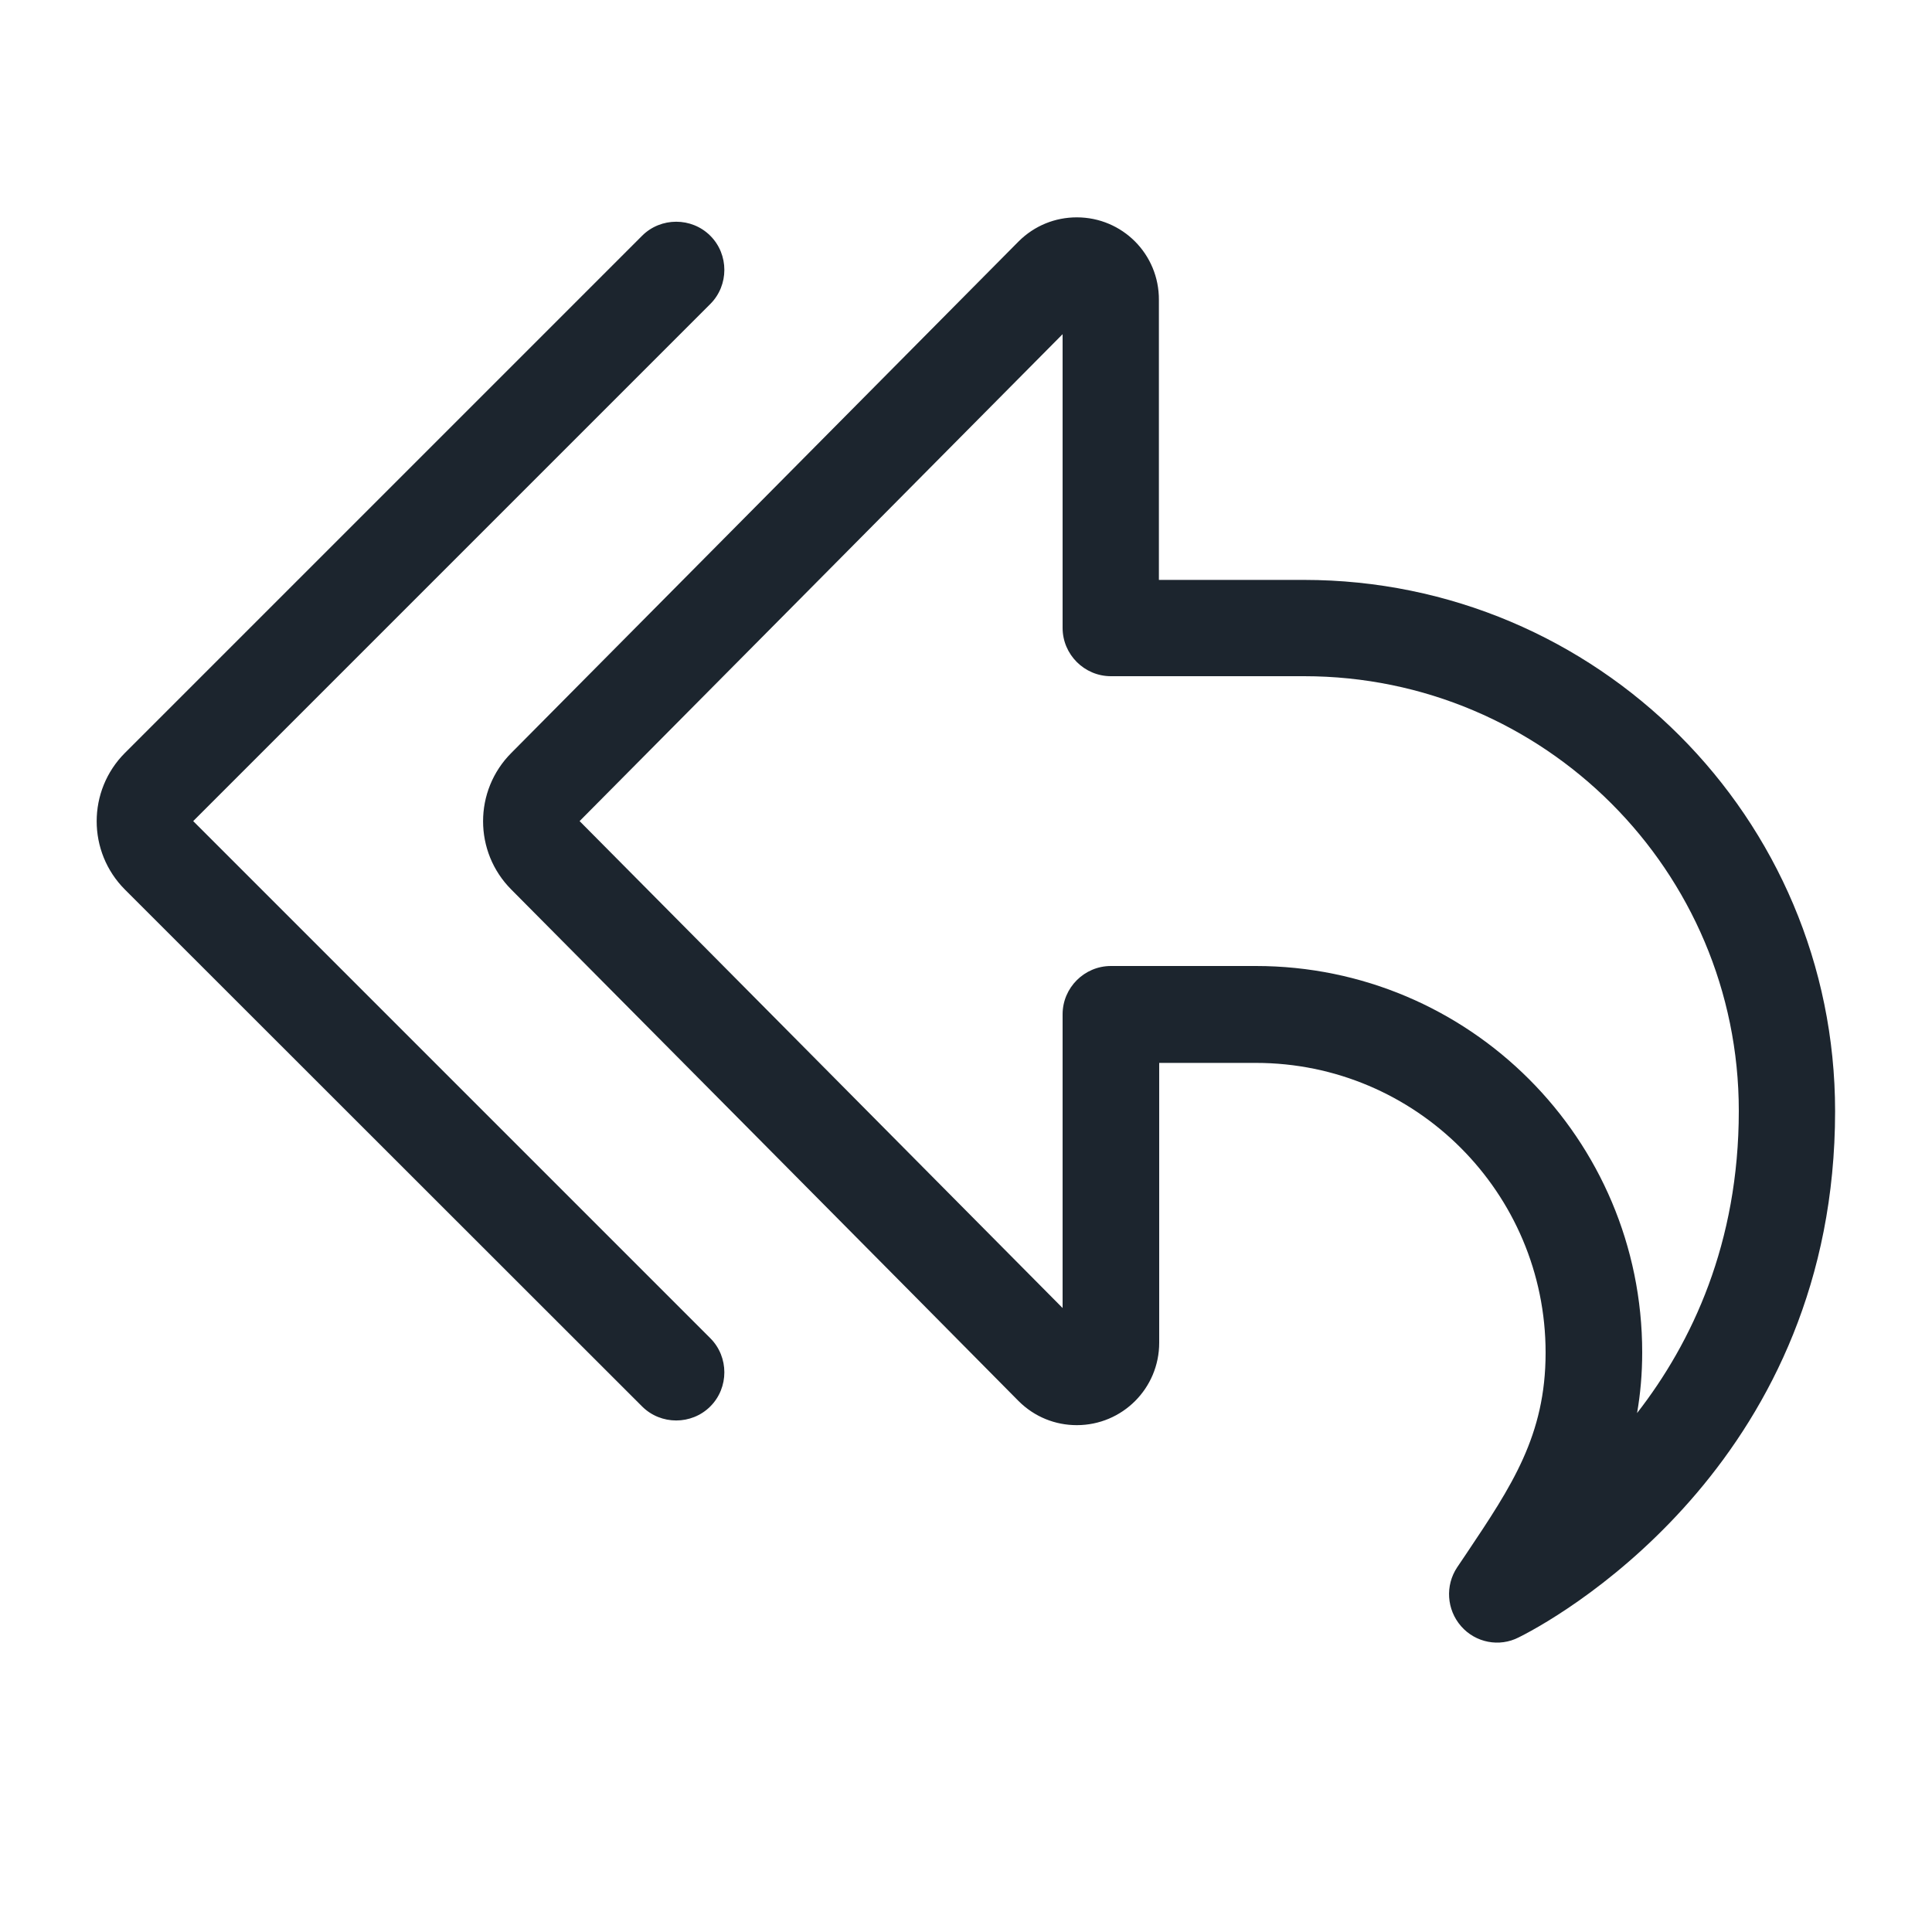 <svg xmlns="http://www.w3.org/2000/svg" viewBox="0 0 640 640"><!--!Font Awesome Pro 7.0.0 by @fontawesome - https://fontawesome.com License - https://fontawesome.com/license (Commercial License) Copyright 2025 Fonticons, Inc.--><path fill="#1c252e" d="M192 272C197.3 266.7 314.6 148.4 352 110.7L352 208C352 216.8 359.2 224 368 224L432 224C511.5 224 576 288.5 576 368C576 411.8 560.5 444.7 542.3 468.1C543.4 461.8 544 455.1 544 448C544 377.3 486.7 320 416 320L368 320C359.2 320 352 327.2 352 336L352 433.3C314.6 395.6 197.3 277.3 192 272zM356.7 72C349.6 72 342.7 74.7 337.4 80C314.3 103.3 175.1 243.7 169.4 249.4C156.9 261.9 156.9 282.2 169.4 294.7C175.1 300.4 314.4 440.8 337.4 464.1C342.7 469.4 349.6 472.1 356.7 472.1C371.8 472.1 384 459.9 384 444.8L384 352.1L416 352.1C469 352.1 512 395.1 512 448.1C512 475.5 500.8 492.2 485.8 514.6L482.7 519.2C478.7 525.2 479.2 533.2 484 538.7C488.8 544.2 496.7 545.7 503.1 542.4C520.8 533.6 607.9 481.6 607.9 368.1C607.9 270.9 529.1 192.1 431.9 192.1L383.9 192.1L383.9 99.4C384 84.2 371.8 72 356.7 72zM235.3 100.7C241.5 94.5 241.5 84.3 235.3 78.1C229.1 71.9 218.9 71.9 212.7 78.1L41.4 249.4C28.9 261.9 28.9 282.2 41.4 294.7L212.7 465.9C218.9 472.1 229.1 472.1 235.3 465.9C241.5 459.7 241.5 449.5 235.3 443.3L64 272L235.3 100.7z"/></svg>